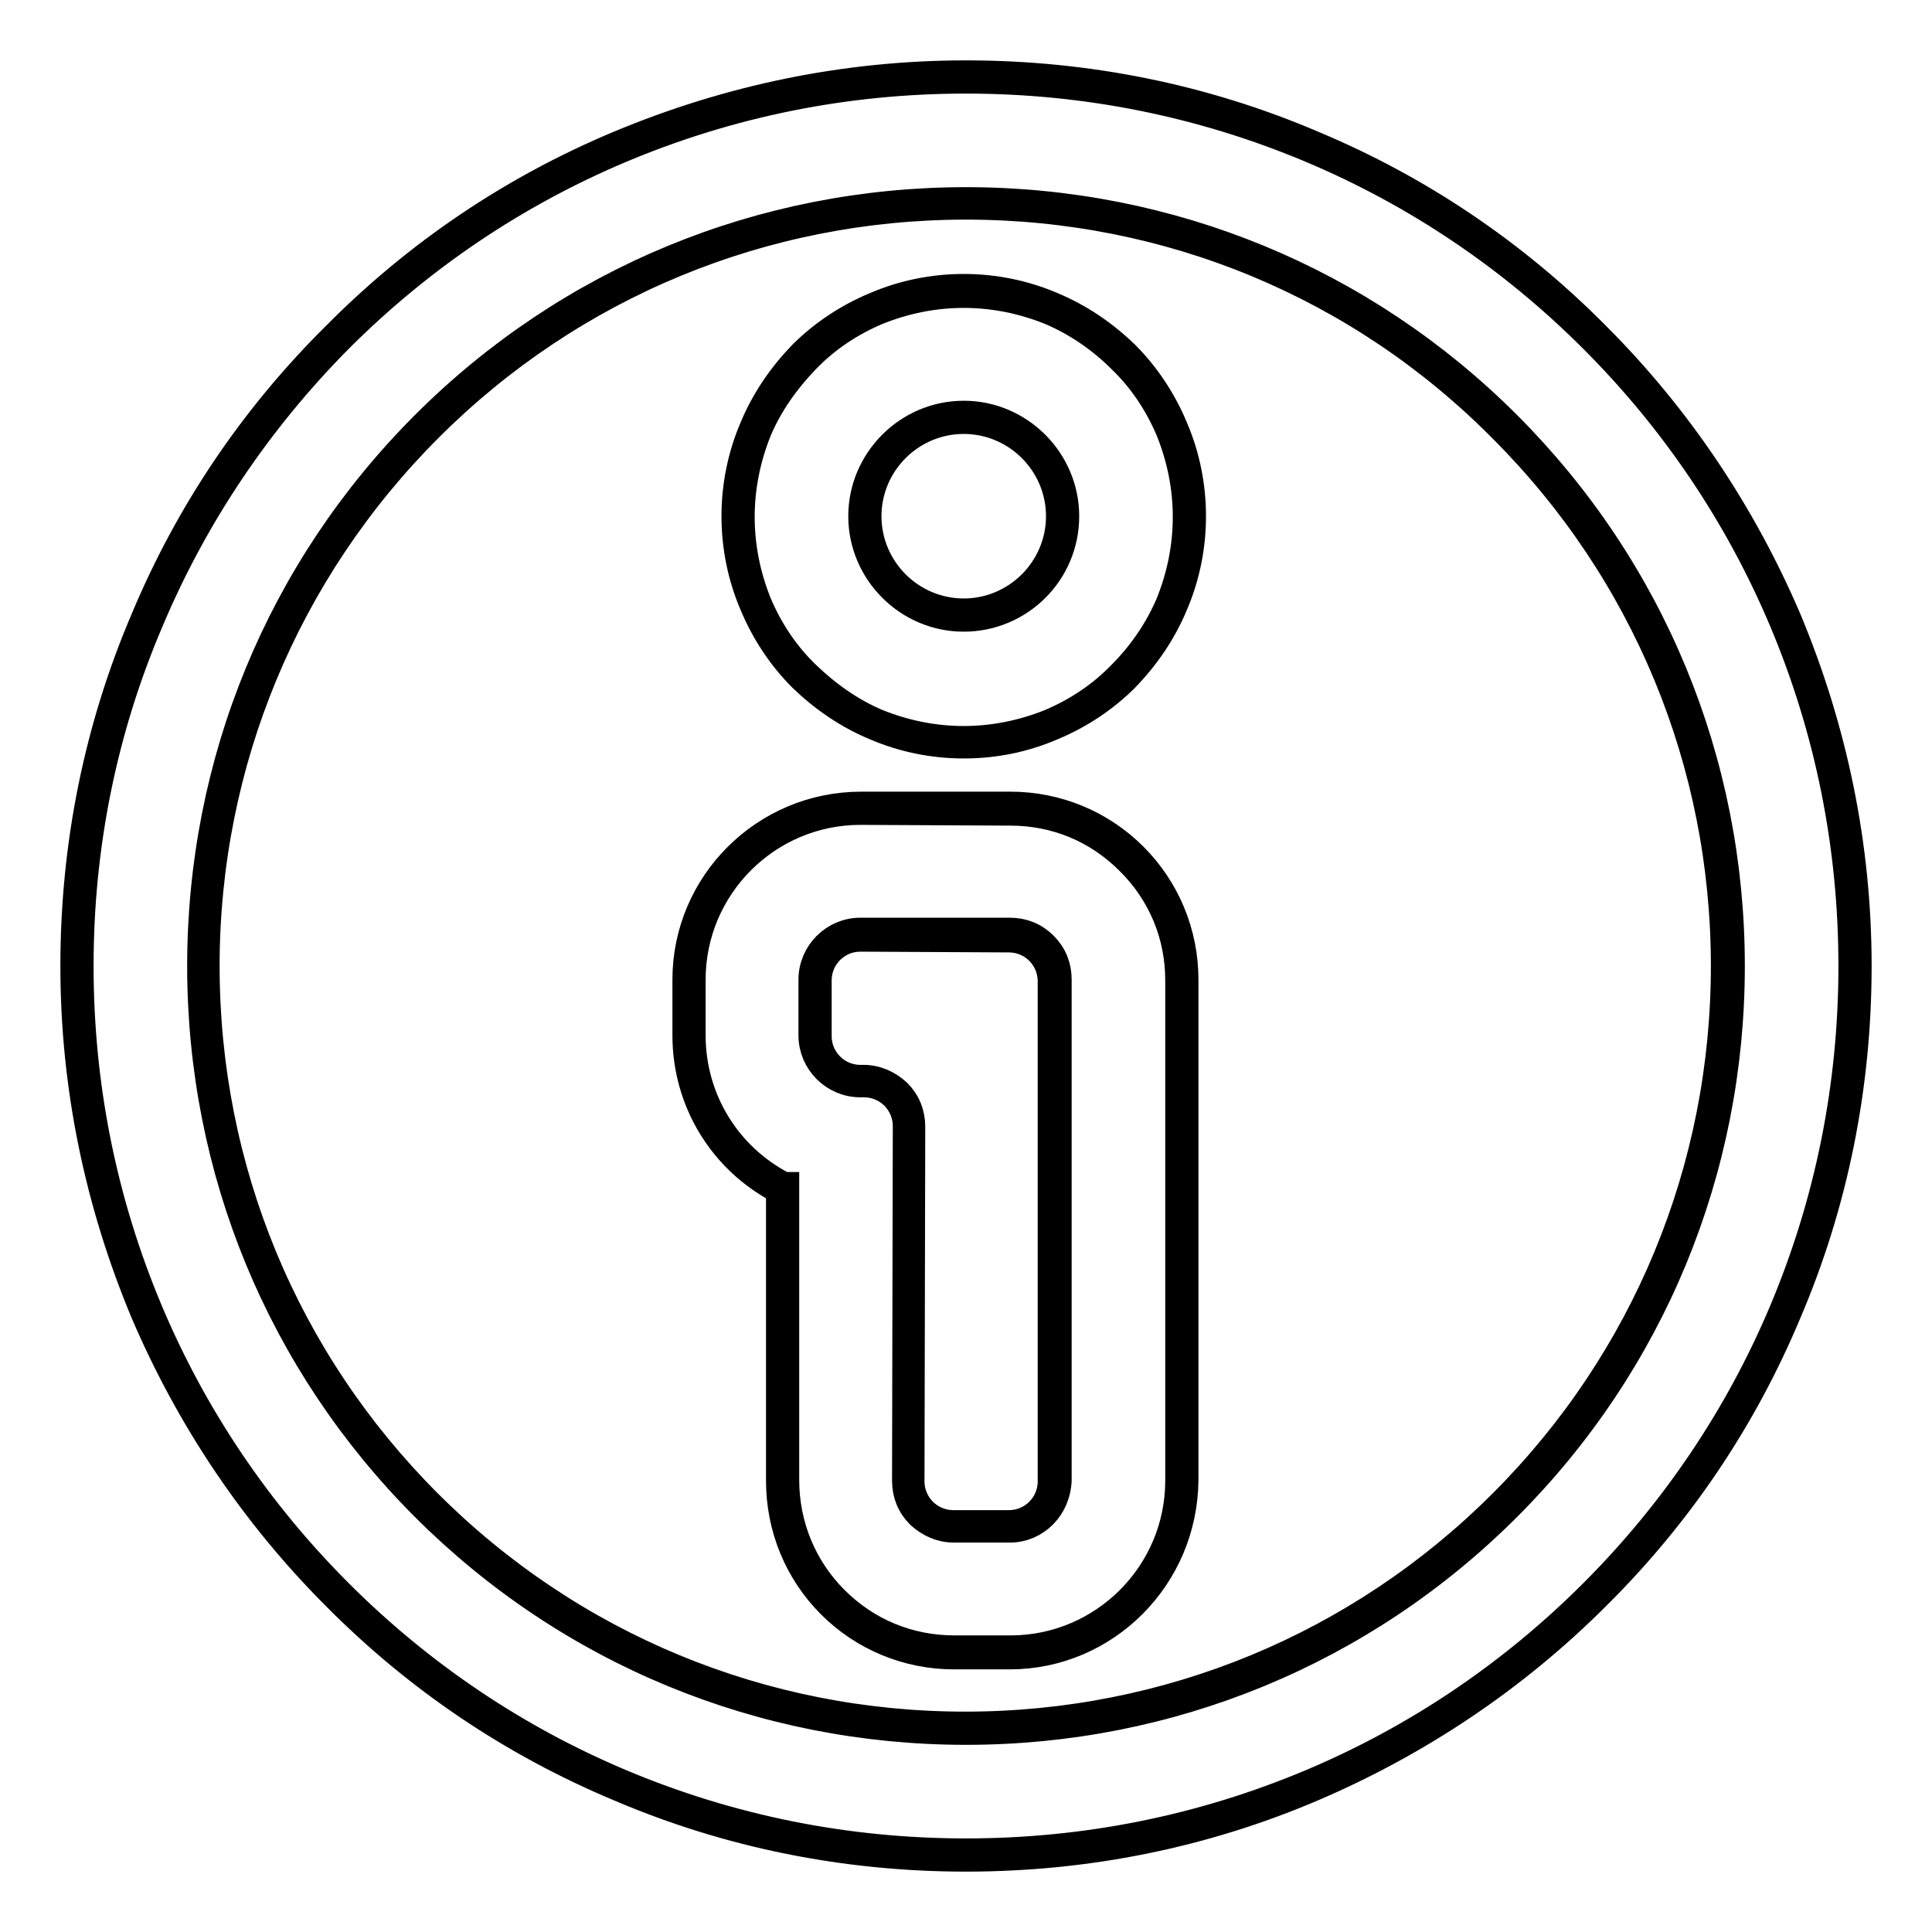 <?xml version="1.0" encoding="utf-8"?>
<!-- Svg Vector Icons : http://www.onlinewebfonts.com/icon -->
<!DOCTYPE svg PUBLIC "-//W3C//DTD SVG 1.1//EN" "http://www.w3.org/Graphics/SVG/1.1/DTD/svg11.dtd">
<svg version="1.1" xmlns="http://www.w3.org/2000/svg" xmlns:xlink="http://www.w3.org/1999/xlink" x="0px" y="0px" viewBox="0 0 256 256" enable-background="new 0 0 256 256" xml:space="preserve">
<g><g><g><g><path stroke-width="4" fill-opacity="0" stroke="#000000"  d="M133.8,107.1h-19.8c-12.5,0-22.8,10.2-22.8,22.8v7.4c0,8.8,5.1,16.5,12.4,20.3l0,38.7c0,6.1,2.4,11.8,6.6,16.1c4.3,4.3,10,6.7,16.1,6.7h7.4c12.5,0,22.8-10.2,22.8-22.7l0-66.3c0-6.1-2.4-11.8-6.7-16.1S139.8,107.1,133.8,107.1z M139.7,196.2c0,3.3-2.7,6-6,6h-7.4c-3.3,0-6-2.7-6-6l0.1-47c0-3.3-2.7-6-6-6H114c-3.3,0-6-2.7-6-6v-7.4c0-3.3,2.7-6,6-6h19.8c3.3,0,6,2.7,6,6L139.7,196.2z"/><path stroke-width="4" fill-opacity="0" stroke="#000000"  d="M133.8,219.2h-7.4c-6.1,0-11.9-2.4-16.2-6.7c-4.3-4.3-6.7-10.1-6.7-16.3l0-38.6c-7.7-4-12.4-11.8-12.4-20.4v-7.4c0-12.6,10.3-22.9,23-22.9h19.8c6.1,0,11.9,2.4,16.2,6.7c4.3,4.3,6.7,10.1,6.7,16.2l0,66.3C156.7,208.9,146.4,219.2,133.8,219.2z M114,107.3c-12.4,0-22.5,10.1-22.5,22.5v7.4c0,8.5,4.7,16.2,12.3,20.1l0.1,0l0,38.8c0,6,2.3,11.7,6.6,16c4.3,4.3,9.9,6.6,16,6.6h7.4c12.4,0,22.5-10.1,22.5-22.5l0-66.3c0-6-2.3-11.7-6.6-15.9c-4.3-4.3-9.9-6.6-15.9-6.6L114,107.3L114,107.3z M133.8,202.4h-7.4c-1.7,0-3.2-0.7-4.4-1.8c-1.2-1.2-1.8-2.7-1.8-4.4l0.1-47c0-1.5-0.6-3-1.7-4.1c-1.1-1.1-2.6-1.7-4.1-1.7H114c-3.4,0-6.2-2.8-6.2-6.2v-7.4c0-3.4,2.8-6.2,6.2-6.2h19.8c1.7,0,3.2,0.6,4.4,1.8c1.2,1.2,1.8,2.7,1.8,4.4l0,66.3C139.9,199.6,137.2,202.4,133.8,202.4z M114,124.1c-3.2,0-5.8,2.6-5.8,5.8v7.4c0,3.2,2.6,5.8,5.8,5.8h0.4c1.7,0,3.2,0.7,4.4,1.8c1.2,1.2,1.8,2.7,1.8,4.4l-0.1,47c0,1.5,0.6,3,1.7,4.1c1.1,1.1,2.6,1.7,4.1,1.7h7.4c3.2,0,5.8-2.6,5.8-5.8l0-66.3c0-1.5-0.6-3-1.7-4.1s-2.6-1.7-4.1-1.7L114,124.1L114,124.1z"/></g><g><path stroke-width="4" fill-opacity="0" stroke="#000000"  d="M148.8,47.4c-2.7-2.7-5.9-4.9-9.5-6.4c-3.7-1.6-7.6-2.4-11.6-2.4s-7.9,0.8-11.6,2.4c-3.6,1.5-6.7,3.7-9.5,6.4c-2.7,2.7-4.9,5.9-6.4,9.5c-1.6,3.7-2.4,7.6-2.4,11.6s0.8,7.9,2.4,11.6c1.5,3.6,3.7,6.7,6.4,9.5c2.7,2.7,5.9,4.9,9.5,6.4c3.7,1.6,7.6,2.4,11.6,2.4s7.9-0.8,11.6-2.4c3.6-1.5,6.7-3.7,9.5-6.4c2.7-2.7,4.9-5.9,6.4-9.5c1.6-3.7,2.4-7.6,2.4-11.6s-0.8-7.9-2.4-11.6C153.7,53.3,151.6,50.1,148.8,47.4z M127.7,81.5c-7.2,0-13.1-5.9-13.1-13.1c0-7.2,5.9-13.1,13.1-13.1s13.1,5.9,13.1,13.1C140.8,75.7,134.9,81.5,127.7,81.5z"/><path stroke-width="4" fill-opacity="0" stroke="#000000"  d="M127.7,98.5c-4,0-8-0.8-11.7-2.4c-3.6-1.5-6.8-3.7-9.6-6.4c-2.7-2.7-4.9-6-6.4-9.6c-1.6-3.7-2.4-7.7-2.4-11.7s0.8-8,2.4-11.7c1.5-3.6,3.7-6.8,6.4-9.6c2.7-2.7,6-4.9,9.6-6.4c3.7-1.6,7.7-2.4,11.7-2.4c4,0,8,0.8,11.7,2.4c3.6,1.5,6.8,3.7,9.6,6.4c2.7,2.7,4.9,6,6.4,9.6c1.6,3.7,2.4,7.7,2.4,11.7s-0.8,8-2.4,11.7c-1.5,3.6-3.7,6.8-6.4,9.6c-2.7,2.7-6,4.9-9.6,6.4C135.7,97.7,131.8,98.5,127.7,98.5z M127.7,38.8c-4,0-7.9,0.8-11.6,2.3c-3.5,1.5-6.7,3.6-9.4,6.4s-4.9,5.9-6.4,9.4c-1.5,3.7-2.3,7.6-2.3,11.6c0,4,0.8,7.9,2.3,11.6c1.5,3.5,3.6,6.7,6.4,9.4s5.9,4.9,9.4,6.4c3.7,1.5,7.6,2.3,11.6,2.3c4,0,7.9-0.8,11.6-2.3c3.5-1.5,6.7-3.6,9.4-6.4c2.7-2.7,4.9-5.9,6.4-9.4c1.5-3.7,2.3-7.6,2.3-11.6c0-4-0.8-7.9-2.3-11.6c-1.5-3.5-3.6-6.7-6.4-9.4c-2.7-2.7-5.9-4.9-9.4-6.4C135.6,39.6,131.7,38.8,127.7,38.8z M127.7,81.7c-7.3,0-13.3-6-13.3-13.3c0-7.3,6-13.3,13.3-13.3c7.3,0,13.3,6,13.3,13.3C141,75.8,135,81.7,127.7,81.7z M127.7,55.5c-7.1,0-12.9,5.8-12.9,12.9c0,7.1,5.8,12.9,12.9,12.9c7.1,0,12.9-5.8,12.9-12.9C140.6,61.3,134.8,55.5,127.7,55.5z"/></g><g><path stroke-width="4" fill-opacity="0" stroke="#000000"  d="M211.3,44.7c-10.8-10.8-23.4-19.3-37.4-25.2c-14.5-6.1-30-9.3-45.9-9.3c-15.9,0-31.3,3.1-45.9,9.3c-14,5.9-26.6,14.4-37.4,25.2C33.9,55.5,25.4,68.1,19.5,82.1c-6.1,14.5-9.3,30-9.3,45.9c0,15.9,3.1,31.3,9.3,45.9c5.9,14,14.4,26.6,25.2,37.4c10.8,10.8,23.4,19.3,37.4,25.2c14.5,6.1,30,9.3,45.9,9.3c15.9,0,31.3-3.1,45.9-9.3c14-5.9,26.6-14.4,37.4-25.2s19.3-23.4,25.2-37.4c6.1-14.5,9.3-30,9.3-45.9c0-15.9-3.1-31.3-9.3-45.9C230.6,68.1,222.1,55.5,211.3,44.7z M128,229c-55.8,0-101-45.3-101-101C27,72.2,72.2,27,128,27c55.8,0,101,45.2,101,101C229,183.8,183.8,229,128,229z"/><path stroke-width="4" fill-opacity="0" stroke="#000000"  d="M128,246c-15.9,0-31.4-3.1-45.9-9.3c-14.1-5.9-26.7-14.4-37.5-25.3c-10.8-10.8-19.3-23.5-25.3-37.5c-6.1-14.6-9.3-30-9.3-45.9s3.1-31.4,9.3-45.9C25.2,68,33.7,55.4,44.6,44.6C55.4,33.7,68,25.2,82.1,19.3c14.6-6.1,30-9.3,45.9-9.3s31.4,3.1,45.9,9.3c14.1,5.9,26.7,14.4,37.5,25.3c10.8,10.8,19.3,23.5,25.3,37.5c6.1,14.6,9.3,30,9.3,45.9s-3.1,31.4-9.3,45.9c-5.9,14.1-14.4,26.7-25.3,37.5c-10.8,10.8-23.5,19.3-37.5,25.3C159.4,242.9,143.9,246,128,246z M128,10.4c-15.9,0-31.3,3.1-45.8,9.2c-14,5.9-26.6,14.4-37.4,25.2C34.1,55.6,25.6,68.2,19.7,82.2c-6.2,14.5-9.3,29.9-9.3,45.8c0,15.9,3.1,31.3,9.2,45.8c5.9,14,14.4,26.6,25.2,37.4c10.8,10.8,23.4,19.3,37.4,25.2c14.5,6.1,29.9,9.2,45.8,9.2c15.9,0,31.3-3.1,45.8-9.2c14-5.9,26.6-14.4,37.4-25.2s19.3-23.4,25.2-37.4c6.1-14.5,9.2-29.9,9.2-45.8c0-15.9-3.1-31.3-9.2-45.8c-5.9-14-14.4-26.6-25.2-37.4c-10.8-10.8-23.4-19.3-37.4-25.2C159.3,13.5,143.9,10.4,128,10.4z M128,229.2c-27,0-52.5-10.5-71.6-29.6C37.3,180.5,26.8,155,26.8,128c0-27,10.5-52.5,29.6-71.6C75.5,37.3,101,26.8,128,26.8c27,0,52.5,10.5,71.6,29.6c19.1,19.1,29.6,44.6,29.6,71.6c0,27-10.5,52.5-29.6,71.6C180.5,218.7,155,229.2,128,229.2z M128,27.1c-26.9,0-52.3,10.5-71.3,29.5S27.1,101.1,27.1,128s10.5,52.3,29.5,71.3c19,19,44.4,29.5,71.3,29.5s52.3-10.5,71.3-29.5c19-19,29.5-44.4,29.5-71.3s-10.5-52.3-29.5-71.3C180.3,37.6,154.9,27.1,128,27.1z"/></g></g><g></g><g></g><g></g><g></g><g></g><g></g><g></g><g></g><g></g><g></g><g></g><g></g><g></g><g></g><g></g></g></g>
</svg>